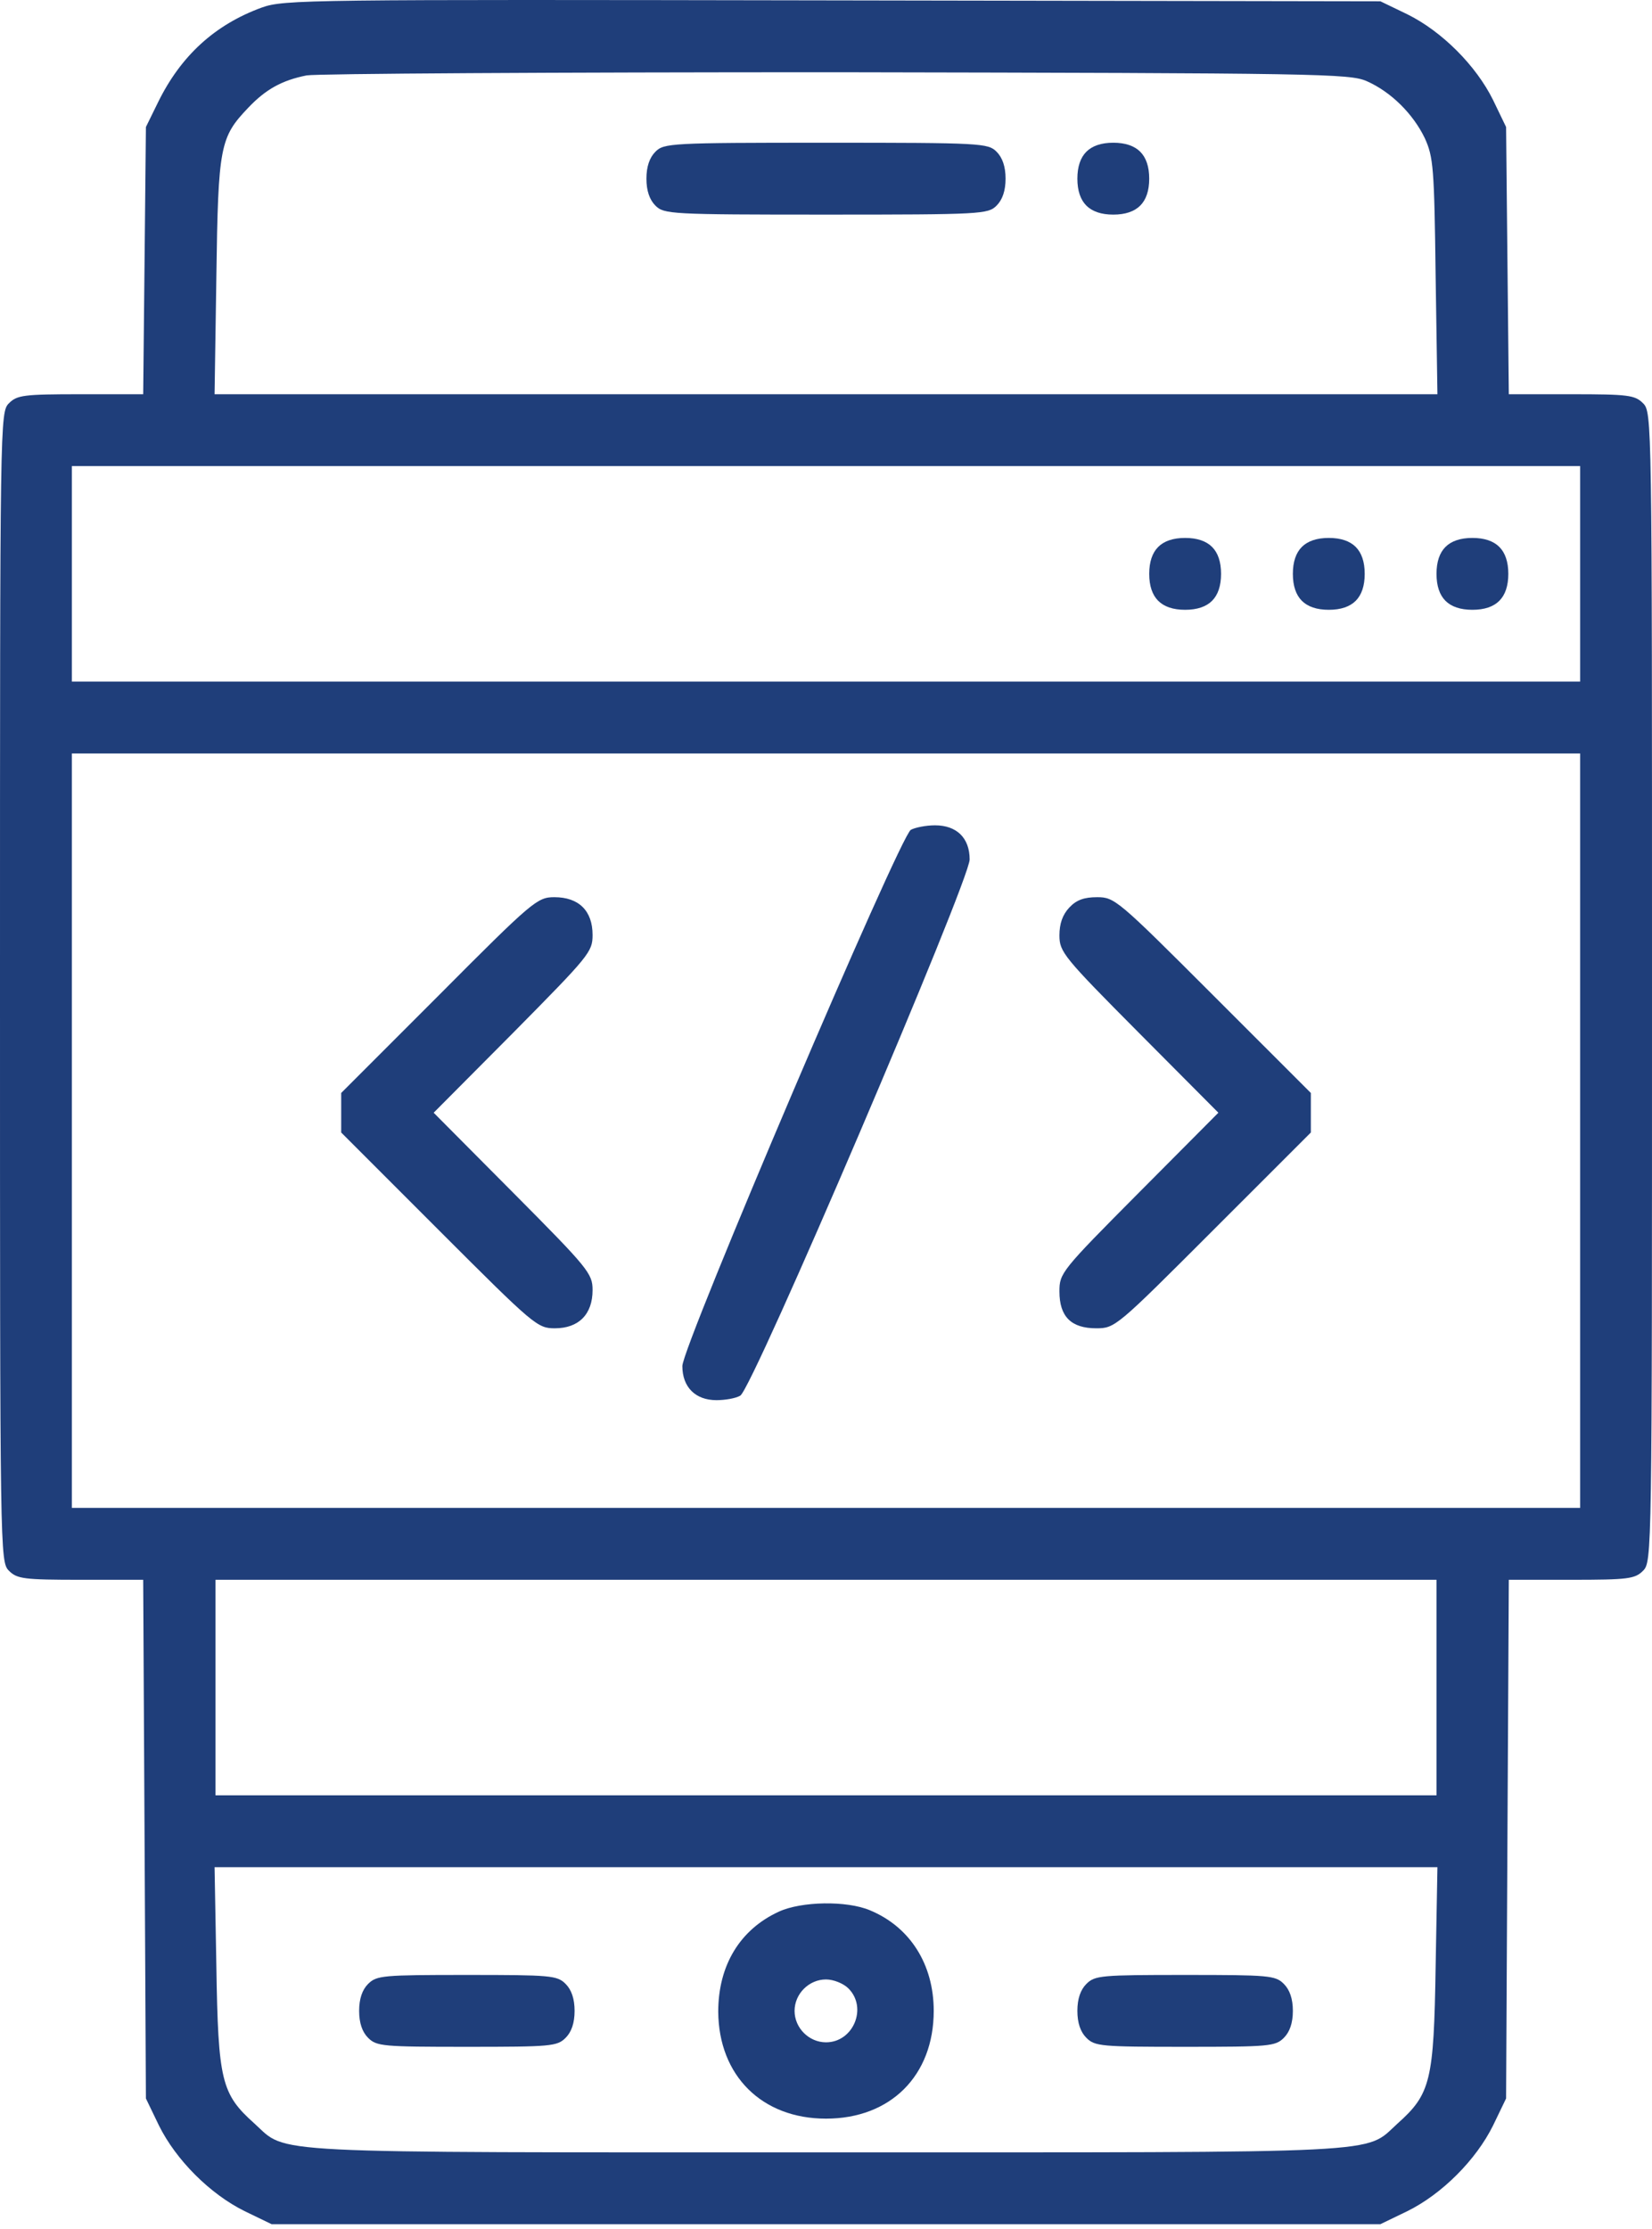 <svg width="43" height="58" viewBox="0 0 43 58" fill="none" xmlns="http://www.w3.org/2000/svg">
<path d="M6.812 0.197C5.597 0.641 4.709 1.447 4.113 2.663L3.798 3.305L3.763 6.776L3.727 10.258H2.092C0.619 10.258 0.444 10.281 0.234 10.492C0 10.725 0 10.877 0 25.682C0 40.486 0 40.638 0.234 40.872C0.444 41.082 0.619 41.106 2.103 41.106H3.727L3.763 47.848L3.798 54.602L4.136 55.303C4.58 56.202 5.468 57.09 6.368 57.534L7.069 57.873H21.5H35.931L36.632 57.534C37.532 57.09 38.42 56.202 38.864 55.303L39.202 54.602L39.237 47.848L39.273 41.106H40.897C42.381 41.106 42.556 41.082 42.766 40.872C43 40.638 43 40.486 43 25.682C43 10.877 43 10.725 42.766 10.492C42.556 10.281 42.381 10.258 40.908 10.258H39.273L39.237 6.776L39.202 3.305L38.864 2.604C38.42 1.705 37.532 0.817 36.632 0.372L35.931 0.034L21.675 0.01C8.004 -0.013 7.396 -0.013 6.812 0.197ZM35.58 2.114C36.211 2.394 36.784 2.966 37.087 3.597C37.309 4.088 37.333 4.357 37.368 7.185L37.415 10.258H21.5H5.585L5.632 7.185C5.679 3.796 5.726 3.574 6.462 2.803C6.917 2.324 7.338 2.09 7.981 1.962C8.249 1.915 14.466 1.88 21.792 1.88C34.353 1.903 35.136 1.915 35.58 2.114ZM41.13 14.932V17.736H21.5H1.87V14.932V12.127H21.5H41.13V14.932ZM41.13 29.421V39.236H21.5H1.87V29.421V19.606H21.5H41.13V29.421ZM37.391 43.91V46.714H21.5H5.609V43.91V41.106H21.5H37.391V43.91ZM37.368 51.178C37.321 54.146 37.239 54.485 36.375 55.256C35.498 56.05 36.363 56.004 21.5 56.004C6.637 56.004 7.502 56.05 6.625 55.256C5.761 54.485 5.679 54.146 5.632 51.178L5.585 48.584H21.5H37.415L37.368 51.178Z" fill="#1F3E7A"/>
<path d="M17.06 3.948C16.908 4.1 16.826 4.334 16.826 4.649C16.826 4.965 16.908 5.198 17.06 5.35C17.282 5.572 17.445 5.584 21.5 5.584C25.555 5.584 25.718 5.572 25.94 5.35C26.092 5.198 26.174 4.965 26.174 4.649C26.174 4.334 26.092 4.1 25.94 3.948C25.718 3.726 25.555 3.714 21.5 3.714C17.445 3.714 17.282 3.726 17.06 3.948Z" fill="#1F3E7A"/>
<path d="M28.277 3.948C28.125 4.1 28.043 4.334 28.043 4.649C28.043 4.965 28.125 5.198 28.277 5.35C28.429 5.502 28.662 5.584 28.978 5.584C29.293 5.584 29.527 5.502 29.679 5.35C29.831 5.198 29.913 4.965 29.913 4.649C29.913 4.334 29.831 4.1 29.679 3.948C29.527 3.796 29.293 3.714 28.978 3.714C28.662 3.714 28.429 3.796 28.277 3.948Z" fill="#1F3E7A"/>
<path d="M30.147 14.231C29.995 14.383 29.913 14.616 29.913 14.932C29.913 15.247 29.995 15.481 30.147 15.633C30.299 15.785 30.532 15.867 30.848 15.867C31.163 15.867 31.397 15.785 31.549 15.633C31.701 15.481 31.783 15.247 31.783 14.932C31.783 14.616 31.701 14.383 31.549 14.231C31.397 14.079 31.163 13.997 30.848 13.997C30.532 13.997 30.299 14.079 30.147 14.231Z" fill="#1F3E7A"/>
<path d="M33.886 14.231C33.734 14.383 33.652 14.616 33.652 14.932C33.652 15.247 33.734 15.481 33.886 15.633C34.038 15.785 34.272 15.867 34.587 15.867C34.903 15.867 35.136 15.785 35.288 15.633C35.44 15.481 35.522 15.247 35.522 14.932C35.522 14.616 35.44 14.383 35.288 14.231C35.136 14.079 34.903 13.997 34.587 13.997C34.272 13.997 34.038 14.079 33.886 14.231Z" fill="#1F3E7A"/>
<path d="M37.624 14.231C37.472 14.383 37.391 14.616 37.391 14.932C37.391 15.247 37.472 15.481 37.624 15.633C37.776 15.785 38.01 15.867 38.325 15.867C38.641 15.867 38.875 15.785 39.026 15.633C39.178 15.481 39.26 15.247 39.26 14.932C39.26 14.616 39.178 14.383 39.026 14.231C38.875 14.079 38.641 13.997 38.325 13.997C38.01 13.997 37.776 14.079 37.624 14.231Z" fill="#1F3E7A"/>
<path d="M23.708 21.592C23.416 21.767 17.761 35.029 17.761 35.544C17.761 36.093 18.1 36.432 18.649 36.432C18.871 36.432 19.151 36.385 19.268 36.315C19.584 36.151 25.239 22.912 25.239 22.363C25.239 21.802 24.9 21.475 24.339 21.475C24.094 21.475 23.814 21.534 23.708 21.592Z" fill="#1F3E7A"/>
<path d="M11.428 25.892L8.881 28.439V28.953V29.468L11.428 32.015C13.905 34.492 13.987 34.562 14.443 34.562C15.062 34.562 15.424 34.2 15.424 33.569C15.424 33.137 15.319 33.008 13.356 31.033L11.288 28.953L13.356 26.874C15.342 24.864 15.424 24.77 15.424 24.326C15.424 23.695 15.062 23.345 14.431 23.345C13.987 23.345 13.87 23.438 11.428 25.892Z" fill="#1F3E7A"/>
<path d="M27.833 23.614C27.658 23.8 27.576 24.034 27.576 24.338C27.576 24.77 27.681 24.899 29.644 26.874L31.713 28.953L29.644 31.033C27.623 33.066 27.576 33.125 27.576 33.604C27.576 34.258 27.88 34.562 28.534 34.562C29.025 34.562 29.06 34.527 31.572 32.015L34.12 29.468V28.953V28.439L31.572 25.892C29.095 23.415 29.013 23.345 28.558 23.345C28.219 23.345 28.02 23.415 27.833 23.614Z" fill="#1F3E7A"/>
<path d="M20.273 49.741C19.256 50.208 18.695 51.143 18.695 52.346C18.707 54.006 19.829 55.127 21.5 55.127C23.182 55.127 24.304 54.006 24.304 52.323C24.304 51.108 23.685 50.138 22.645 49.706C22.037 49.449 20.857 49.472 20.273 49.741ZM22.084 51.739C22.586 52.241 22.212 53.141 21.5 53.141C21.056 53.141 20.682 52.767 20.682 52.323C20.682 51.879 21.056 51.505 21.5 51.505C21.698 51.505 21.955 51.61 22.084 51.739Z" fill="#1F3E7A"/>
<path d="M9.581 51.622C9.429 51.774 9.348 52.008 9.348 52.323C9.348 52.639 9.429 52.872 9.581 53.024C9.803 53.246 9.967 53.258 12.152 53.258C14.337 53.258 14.501 53.246 14.723 53.024C14.875 52.872 14.956 52.639 14.956 52.323C14.956 52.008 14.875 51.774 14.723 51.622C14.501 51.4 14.337 51.388 12.152 51.388C9.967 51.388 9.803 51.4 9.581 51.622Z" fill="#1F3E7A"/>
<path d="M28.277 51.622C28.125 51.774 28.043 52.008 28.043 52.323C28.043 52.639 28.125 52.872 28.277 53.024C28.499 53.246 28.662 53.258 30.847 53.258C33.032 53.258 33.196 53.246 33.418 53.024C33.57 52.872 33.652 52.639 33.652 52.323C33.652 52.008 33.57 51.774 33.418 51.622C33.196 51.4 33.032 51.388 30.847 51.388C28.662 51.388 28.499 51.4 28.277 51.622Z" fill="#1F3E7A"/>
</svg>
